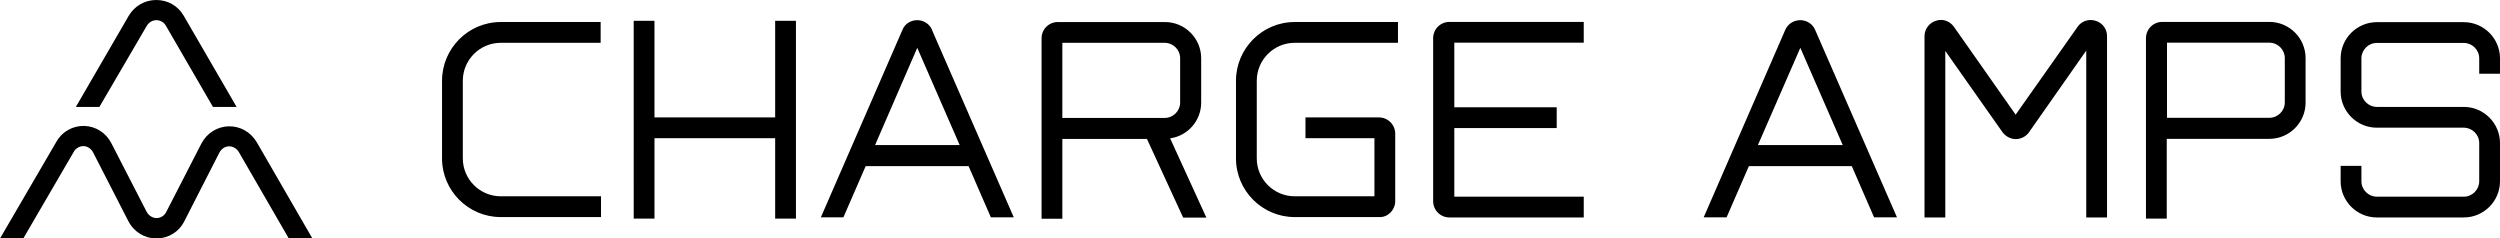 <svg xmlns="http://www.w3.org/2000/svg" id="Layer_1" data-name="Layer 1" viewBox="0 0 199.7 19.05"><path d="m199.7,14.48v-3.05c0-1.59-1.3-2.89-2.89-2.89h-6.95c-.67,0-1.23-.55-1.23-1.23v-2.65c0-.67.55-1.23,1.23-1.23h6.95c.67,0,1.23.55,1.23,1.23v1.23h1.66v-1.23c0-1.59-1.3-2.89-2.89-2.89h-6.95c-1.59,0-2.89,1.3-2.89,2.89v2.65c0,1.59,1.3,2.89,2.89,2.89h6.95c.67,0,1.23.55,1.23,1.23v3.05c0,.67-.55,1.23-1.23,1.23h-6.95c-.67,0-1.23-.55-1.23-1.23v-1.23h-1.66v1.23c0,1.59,1.3,2.89,2.89,2.89h6.95c1.59,0,2.89-1.3,2.89-2.89Zm-26.62-3.39v6.37h-1.66V3.05c0-.72.58-1.3,1.3-1.3h8.56c1.59,0,2.89,1.3,2.89,2.89v3.56c0,1.59-1.3,2.89-2.89,2.89h-8.2Zm.02-1.68h8.18c.67,0,1.23-.55,1.23-1.23v-3.54c0-.67-.55-1.23-1.23-1.23h-8.18v5.99Zm-76.74,7.96l-2.89-6.32c1.39-.19,2.48-1.39,2.48-2.86v-3.54c0-1.59-1.3-2.89-2.89-2.89h-8.56c-.72,0-1.3.58-1.3,1.3v14.41h1.66v-6.37h6.76l2.89,6.28h1.85Zm-11.5-13.95h8.18c.67,0,1.23.55,1.23,1.23v3.54c0,.67-.55,1.23-1.23,1.23h-8.18V3.41Zm83.45-.53v14.48h-1.66V4.04l-4.57,6.52c-.24.34-.63.55-1.06.55-.41,0-.82-.22-1.06-.55l-4.57-6.49v13.3h-1.66V2.89c0-.55.36-1.06.91-1.23.53-.19,1.11.02,1.44.48l4.93,7.02,4.95-7.02c.31-.46.89-.65,1.44-.48s.91.65.91,1.23h-.02Zm-7.58,6.73h0Zm.6,0h0Zm-45.16-6.2v5.15h8.18v1.66h-8.18v5.48h10.34v1.66h-10.73c-.72,0-1.3-.58-1.3-1.3V3.05c0-.72.58-1.3,1.3-1.3h10.73v1.66s-10.34,0-10.34,0Zm-5.99,13.92h-6.76c-2.57,0-4.69-2.09-4.69-4.69v-6.2c0-2.57,2.09-4.69,4.69-4.69h8.25v1.66h-8.25c-1.68,0-3.03,1.37-3.03,3.03v6.2c0,1.68,1.37,3.03,3.03,3.03h6.37v-4.64h-5.51v-1.66h5.87c.72,0,1.3.58,1.3,1.3v5.39c0,.7-.58,1.3-1.27,1.27Zm-62.17,0h-8.01c-2.57,0-4.69-2.09-4.69-4.69v-6.2c0-2.57,2.09-4.69,4.69-4.69h7.98v1.66h-7.98c-1.68,0-3.03,1.37-3.03,3.03v6.2c0,1.68,1.37,3.03,3.03,3.03h8.01v1.66ZM63.58,1.66v15.8h-1.66v-6.42h-9.64v6.42h-1.66V1.66h1.66v7.72h9.64V1.66h1.66Zm87.95,15.7l-6.54-14.98c-.19-.46-.67-.77-1.18-.77s-.99.29-1.2.77l-6.52,14.98h1.83l1.78-4.09h8.22l1.78,4.09h1.83Zm-11.11-5.77l3.39-7.77,3.39,7.77h-6.78ZM74.45,2.38c-.19-.46-.67-.77-1.18-.77s-.99.29-1.18.77l-6.52,14.98h1.8l1.78-4.09h8.22l1.78,4.09h1.83l-6.54-14.98Zm-4.55,9.21l3.37-7.77,3.39,7.77h-6.76Zm-44.95,7.46h-1.88l-3.99-6.9c-.17-.29-.46-.46-.77-.46h-.02c-.31,0-.6.19-.77.51l-2.79,5.46c-.43.87-1.3,1.39-2.24,1.39s-1.8-.53-2.24-1.39l-2.81-5.48c-.14-.29-.46-.51-.77-.51s-.63.17-.79.48l-4.02,6.9H0l4.5-7.72c.46-.82,1.32-1.3,2.24-1.27s1.73.55,2.16,1.39l2.81,5.46c.19.36.53.51.79.51s.6-.12.79-.51l2.79-5.43c.43-.84,1.27-1.37,2.19-1.39s1.76.46,2.24,1.27c0,0,4.45,7.7,4.45,7.7Zm-6.06-10.51h-1.88l-3.75-6.47c-.22-.41-.63-.46-.77-.46s-.53.05-.77.46l-3.78,6.47h-1.88L10.29,1.25c.46-.77,1.27-1.25,2.19-1.25s1.73.46,2.19,1.25c0,0,4.23,7.29,4.23,7.29Z"></path></svg>